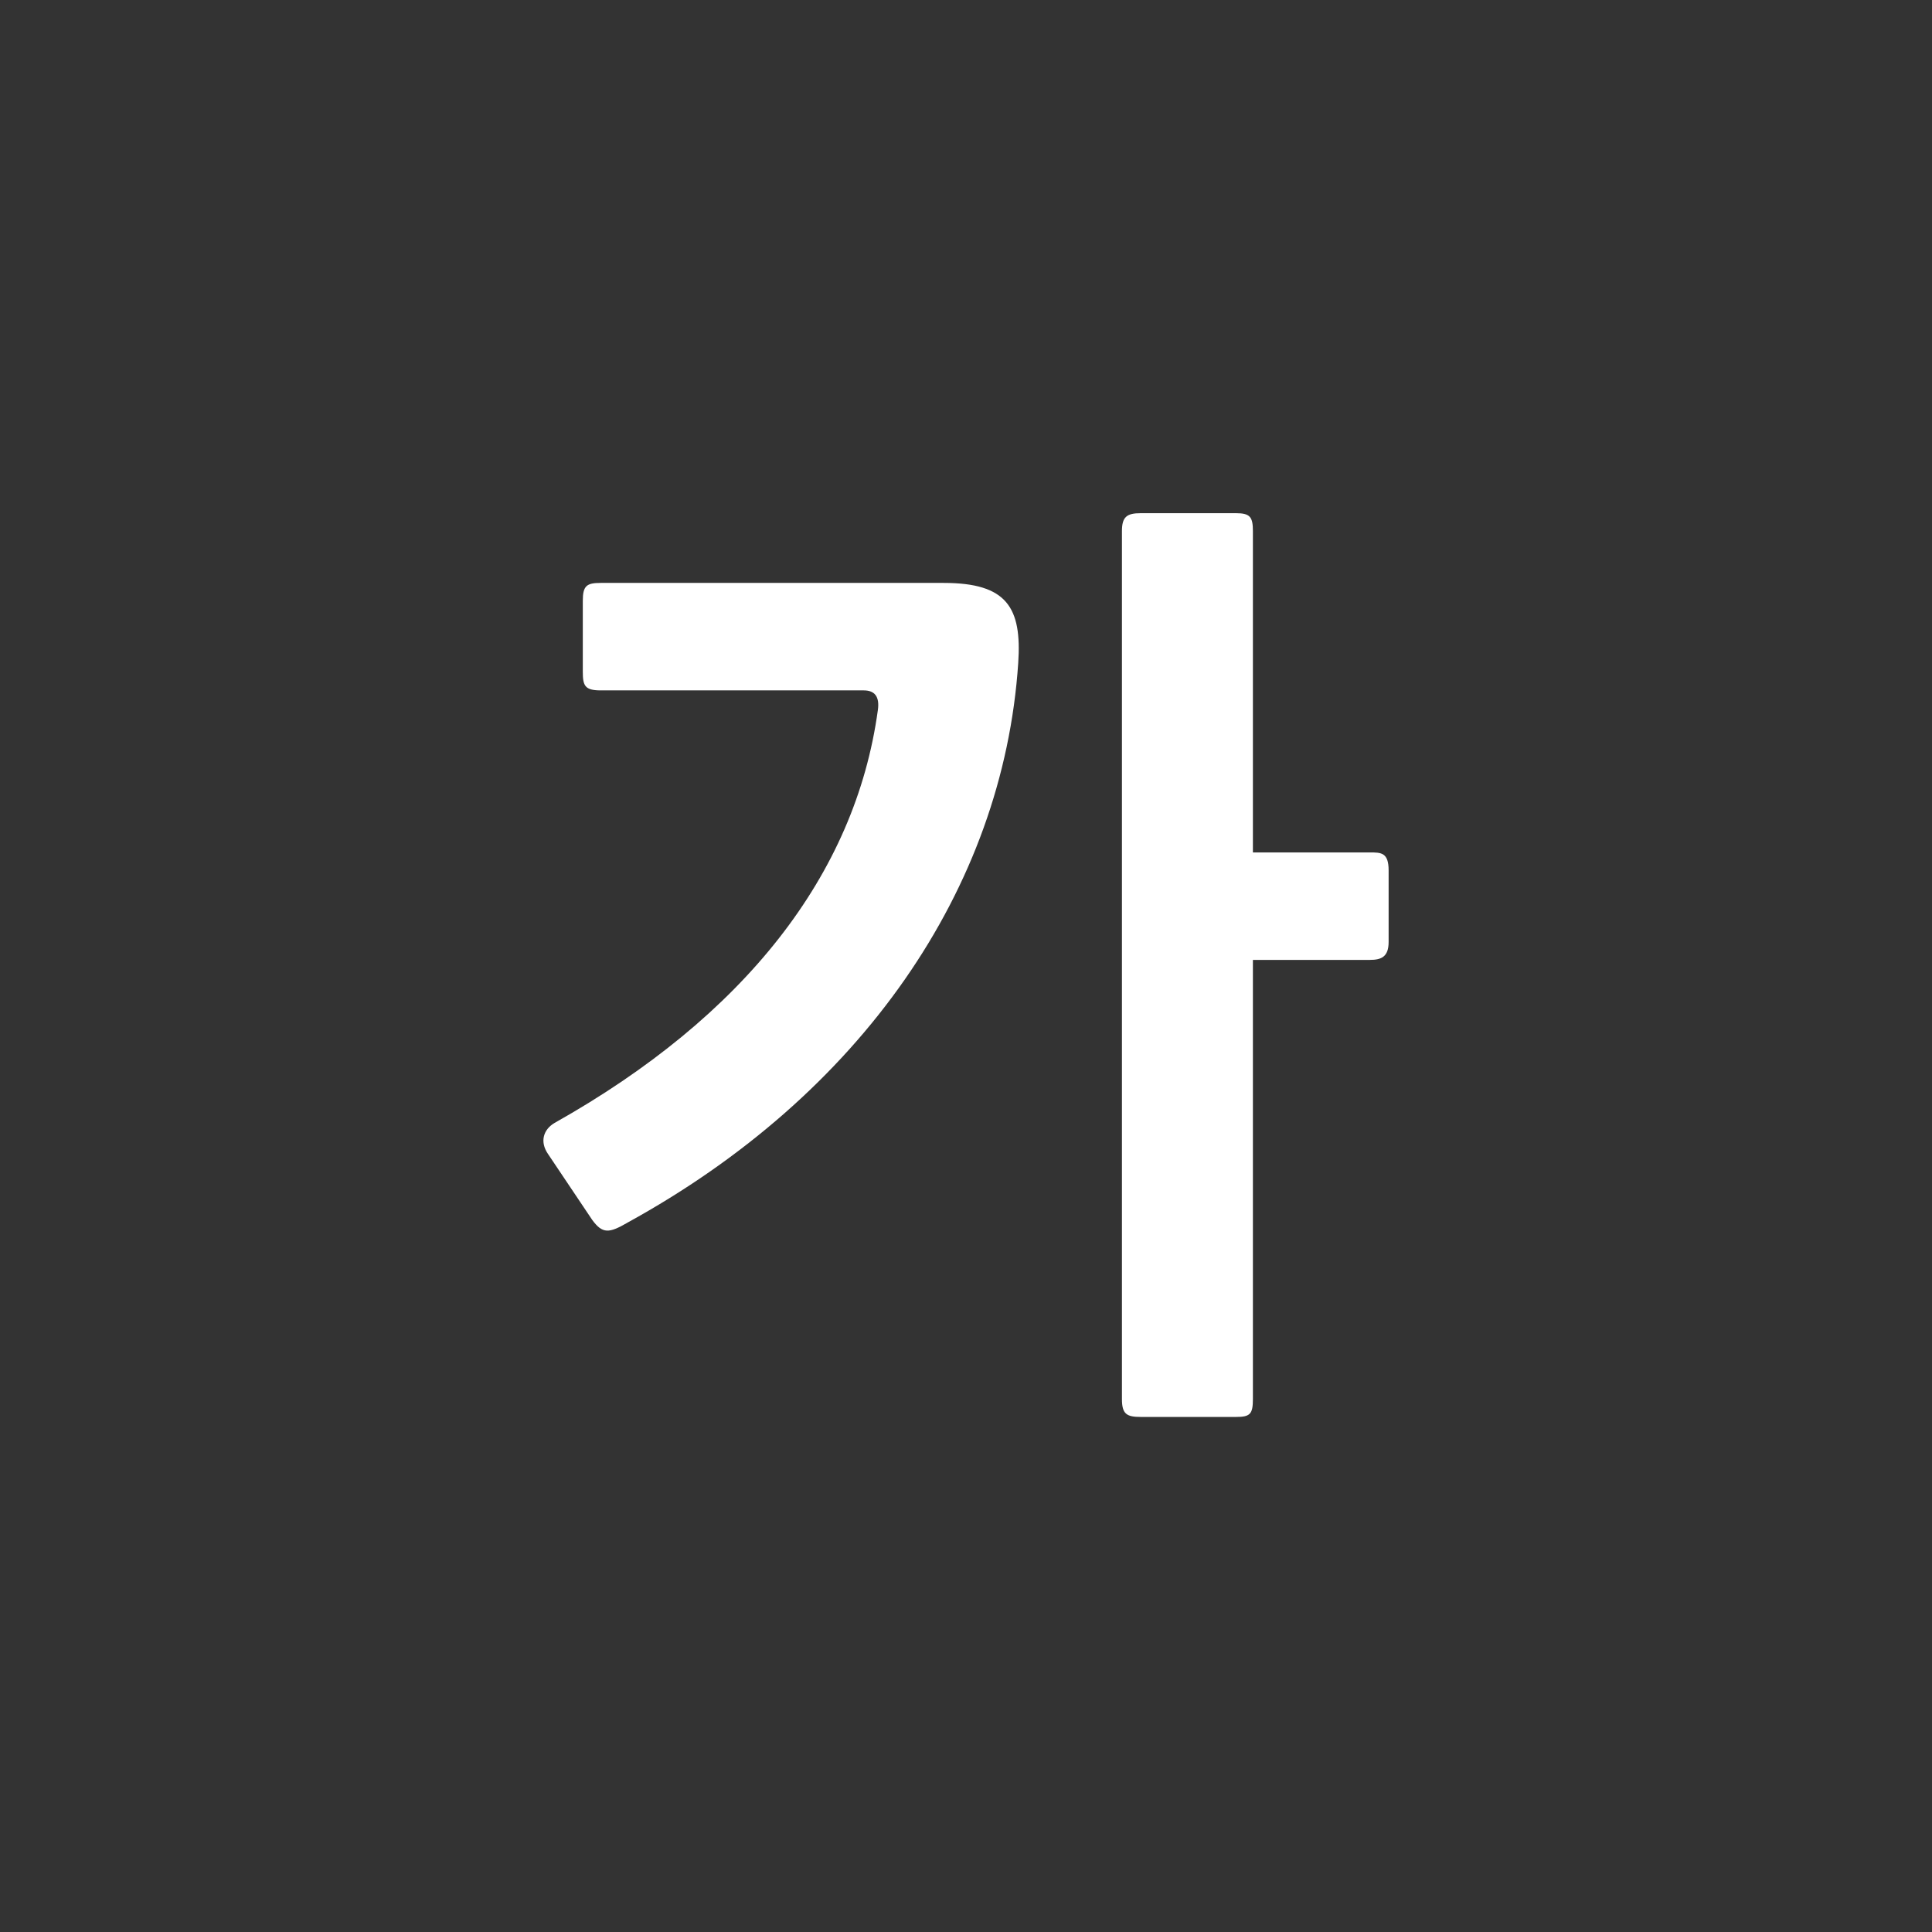 <svg xmlns="http://www.w3.org/2000/svg" width="32" height="32" viewBox="0 0 32 32"><rect x="0" y="0" width="32" height="32" fill="#333333" stroke="none"/><g fill="none" fill-rule="evenodd"><path fill="#FFF" d="M22.688 15.899h-1.936v7.274c0 .25-.047.296-.28.296h-1.577c-.234 0-.312-.047-.312-.296V8.797c0-.235.078-.297.312-.297h1.576c.234 0 .281.062.281.297v5.322h1.936c.187 0 .312 0 .312.297v1.186c0 .25-.125.297-.312.297zm-12.3 4.355c-.297.171-.406.187-.578-.047l-.733-1.093c-.14-.203-.078-.406.109-.515 3.137-1.764 4.98-4.105 5.354-6.837.031-.218-.047-.327-.234-.327H9.95c-.266 0-.297-.079-.297-.313v-1.17c0-.25.063-.297.297-.297h5.681c1.046 0 1.296.406 1.234 1.327-.25 3.746-2.607 7.149-6.478 9.272z"/></g></svg>